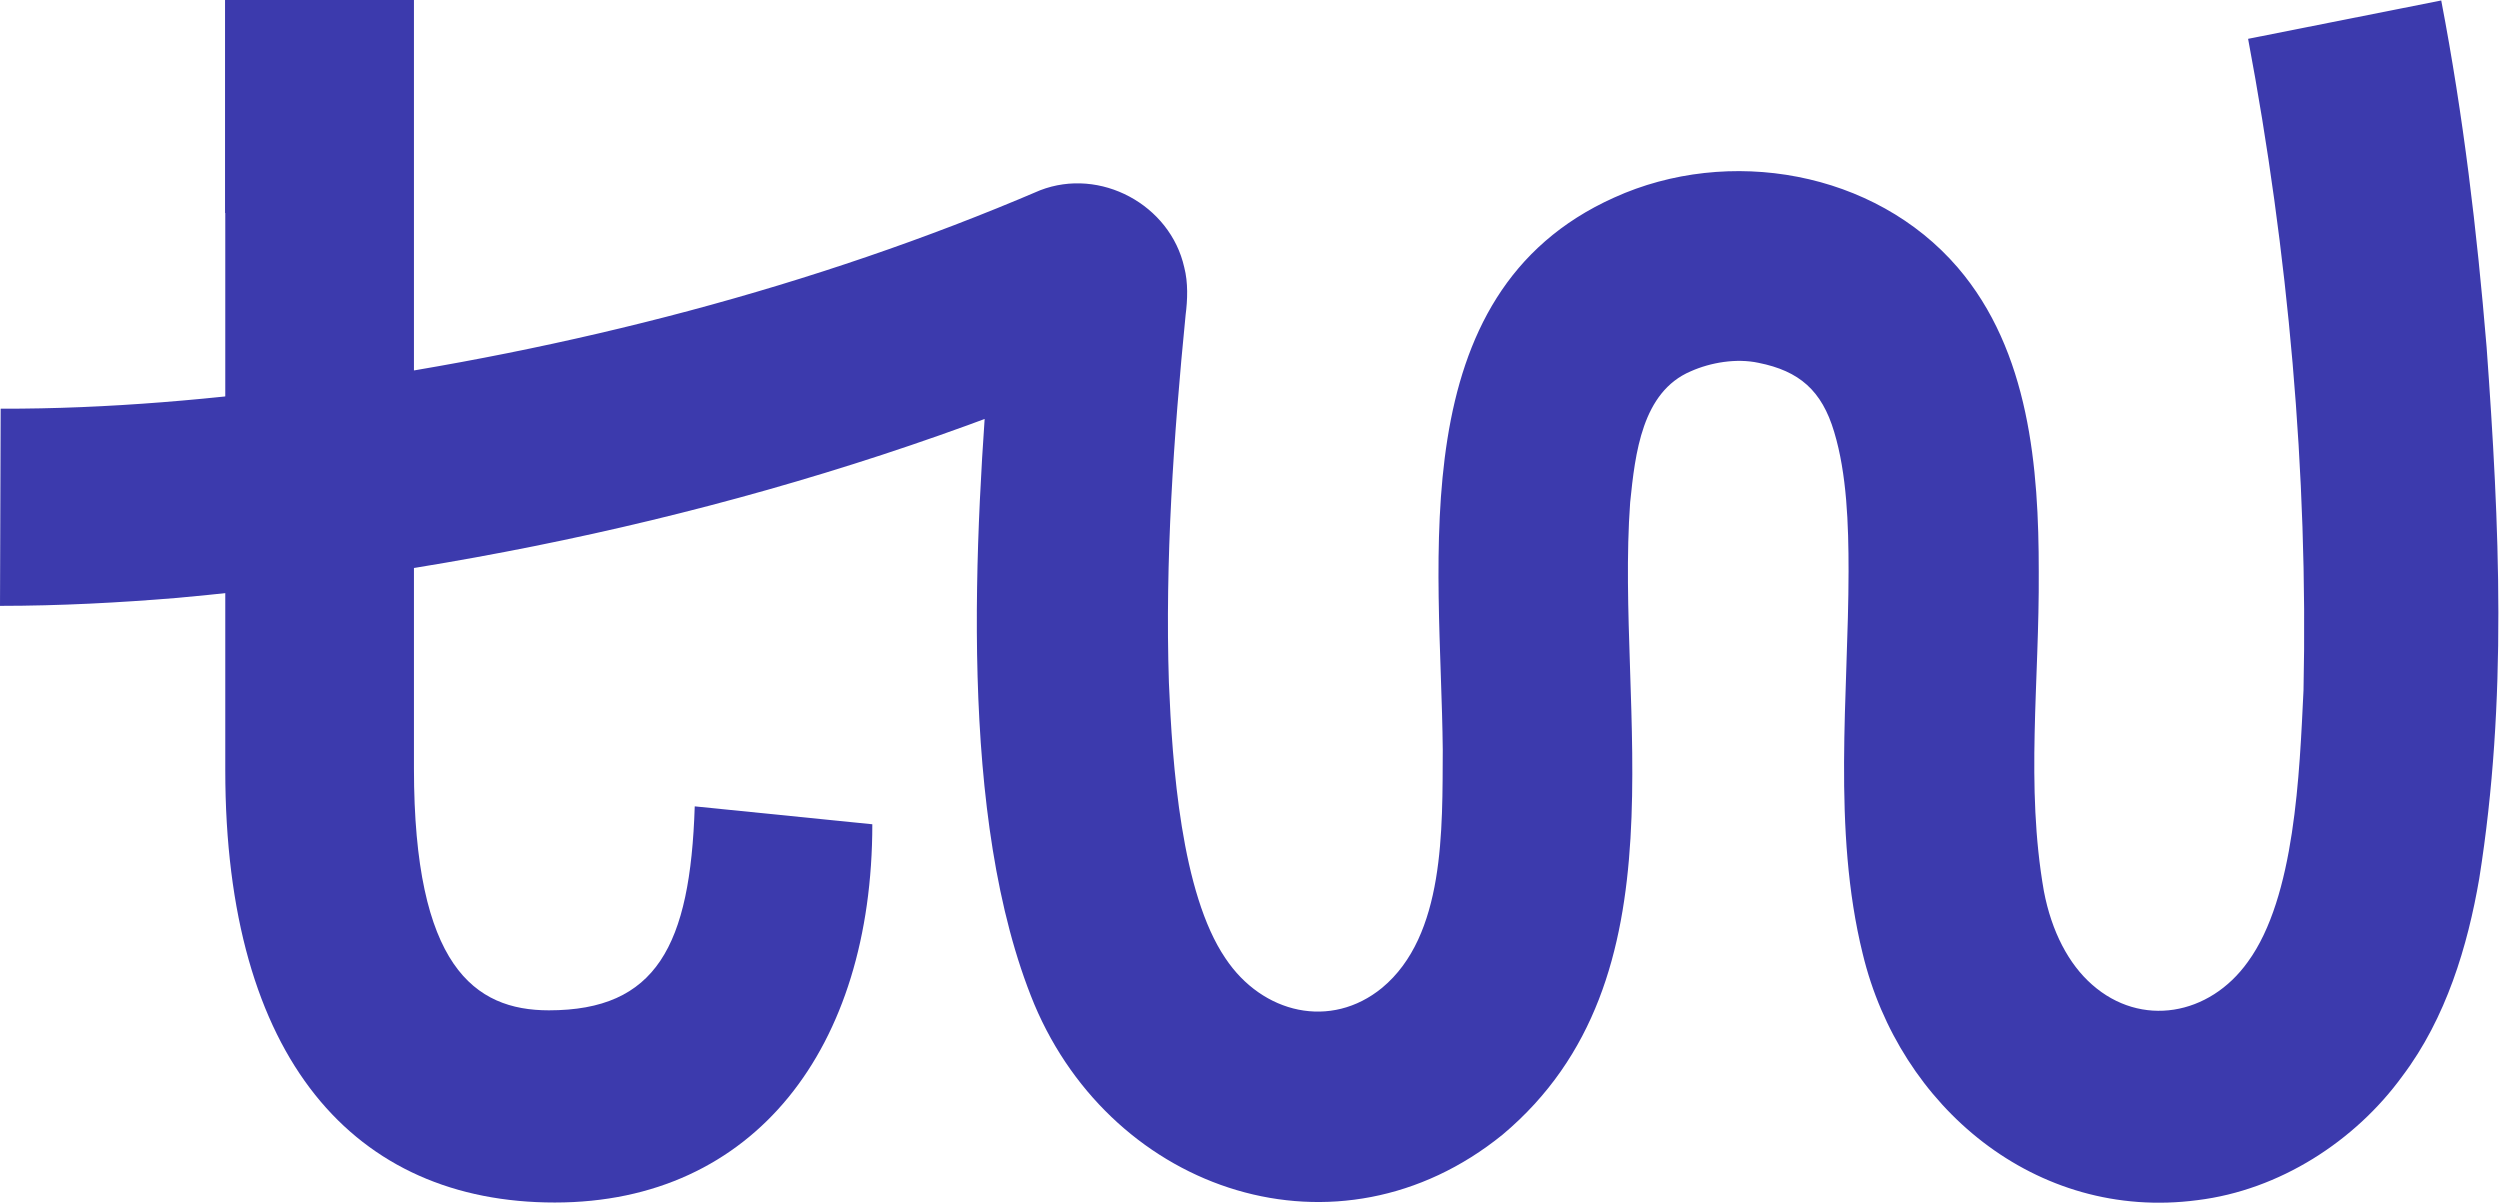 <svg width="976" height="470" viewBox="0 0 976 470" fill="none" xmlns="http://www.w3.org/2000/svg">
    <path d="M87.854 83.167V0H161.606V300.016C161.606 377.178 185.24 394.431 214.278 394.431C256.197 394.431 269.485 369.284 271.225 314.803L340.554 321.79C340.554 409.052 294.6 469.462 216.591 469.462C138.583 469.462 87.946 413.592 87.946 300.683V83.167H87.872H87.854Z" fill="#3C3AAD"/>
    <path d="M0.333 159.551C42.104 159.681 84.708 155.845 126.406 150.082C222.144 136.591 317.383 112.279 406.052 74.29C429.538 65.192 456.855 79.905 462.333 104.385C463.869 110.296 463.629 117.078 462.87 122.897C458.169 170.503 454.801 218.924 456.337 266.456C457.651 298.274 461.13 348.696 478.398 374.102C492.871 395.858 519.614 401.991 539.546 385.666C564.18 365.245 563.088 323.754 563.254 292.696C562.551 218.795 546.561 114.688 630.14 77.144C674.817 56.834 731.857 66.73 764.263 104.403C792.376 137.129 795.948 182.863 795.929 223.094C796.207 266.308 790.71 306.631 797.928 347.881C800.945 363.744 807.644 376.4 816.713 384.368C835.831 401.287 862.593 396.525 877.584 375.474C895.999 350.234 897.72 301.813 899.293 269.44C901.125 184.772 893.297 98.344 877.658 15.158L953.057 0.185C961.718 45.364 966.974 89.949 970.769 135.48C975.784 204.934 978.967 273.276 967.9 342.97C963.384 369.303 954.982 397.451 937.899 420.096C919.429 445.539 889.891 464.607 857.91 468.536C794.745 476.893 741.573 431.974 727.211 372.397C715.2 323.754 721.64 271.052 721.677 223.001C721.696 204.711 720.993 184.957 716.07 168.65C711.239 152.398 702.393 144.819 686.532 141.65C677.926 139.797 667.876 141.484 660.085 144.949C641.059 153.028 638.376 176.915 636.414 196.131C630.492 277.612 659.289 381.959 586.592 442.982C522.501 494.924 434.794 465.701 403.794 392.077C373.775 319.529 380.42 209.733 386.786 132.366C387.008 129.698 388.507 113.928 388.729 111.482C388.766 111.278 388.785 110.833 388.655 112.353C388.137 119.784 390.506 127.622 394.911 133.534C404.886 147.284 422.505 148.692 432.444 144.467C316.995 193.648 193.865 222.038 69.181 233.416C46.38 235.306 23.43 236.51 0 236.529L0.259 159.57H0.333V159.551Z" fill="#3C3AAD"/>
</svg>
